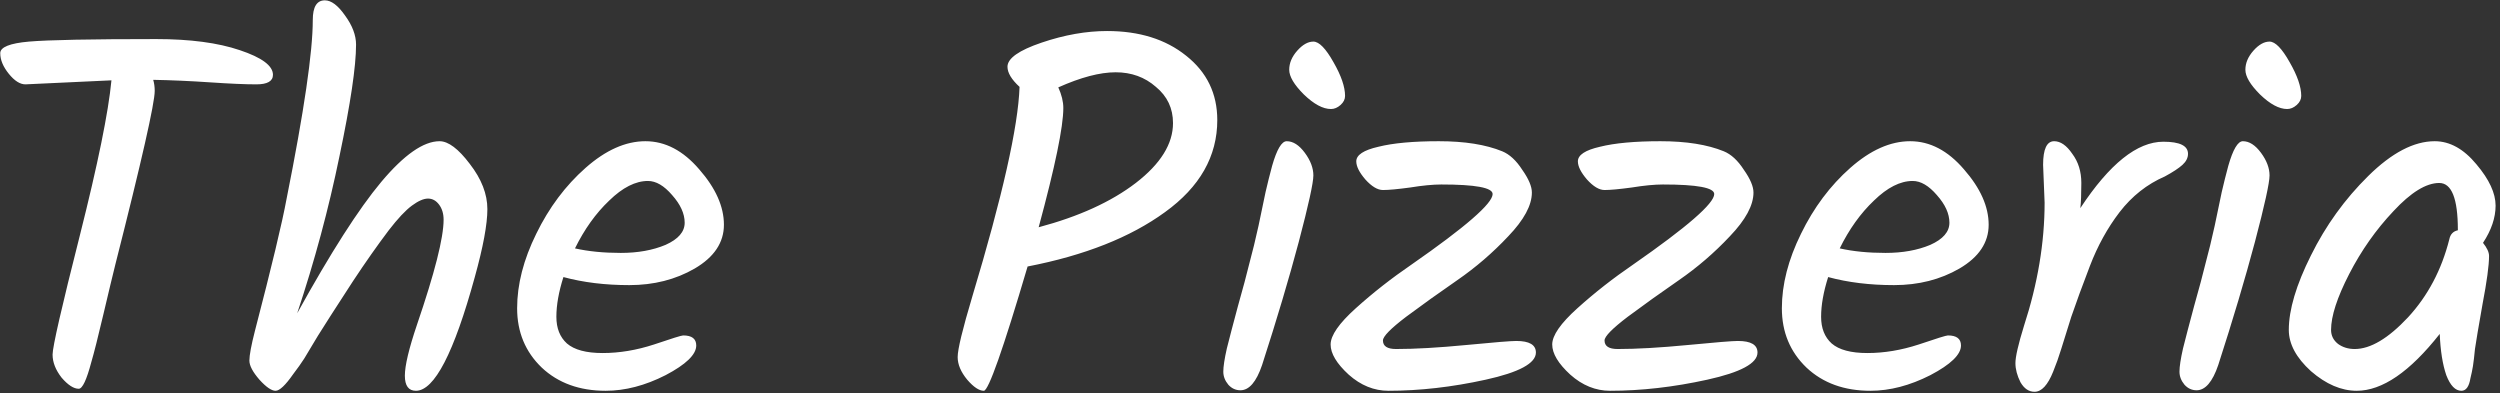 <svg width="477" height="75" viewBox="0 0 477 75" fill="none" xmlns="http://www.w3.org/2000/svg">
<rect x="0" y="0" width="477" height="75" fill="#333333" stroke="none"/>
<path d="M21.264 15.328L4.848 16.096C3.824 16.096 2.768 15.424 1.68 14.08C0.592 12.736 0.048 11.424 0.048 10.144C0.048 8.992 1.872 8.256 5.52 7.936C9.232 7.616 17.328 7.456 29.808 7.456C36.272 7.456 41.584 8.16 45.744 9.568C49.968 10.976 52.08 12.544 52.08 14.272C52.08 15.488 51.024 16.096 48.912 16.096C46.8 16.096 43.856 15.968 40.08 15.712C36.304 15.456 32.688 15.296 29.232 15.232C29.424 15.872 29.52 16.576 29.52 17.344C29.52 19.712 27.024 30.72 22.032 50.368C21.52 52.416 20.752 55.616 19.728 59.968C18.704 64.32 17.936 67.36 17.424 69.088C16.528 72.48 15.728 74.176 15.024 74.176C14.064 74.176 12.976 73.472 11.76 72.064C10.608 70.592 10.032 69.12 10.032 67.648C10.032 66.176 11.76 58.624 15.216 44.992C18.672 31.296 20.688 21.408 21.264 15.328ZM59.679 3.808C59.679 1.312 60.447 0.064 61.983 0.064C63.199 0.064 64.479 1.024 65.823 2.944C67.231 4.864 67.935 6.72 67.935 8.512C67.935 12.672 66.879 19.776 64.767 29.824C62.719 39.808 60.031 49.792 56.703 59.776C63.103 48.192 68.447 39.84 72.735 34.72C77.087 29.536 80.799 26.944 83.871 26.944C85.535 26.944 87.455 28.384 89.631 31.264C91.871 34.144 92.991 37.024 92.991 39.904C92.991 42.784 92.191 47.104 90.591 52.864C86.623 67.328 82.879 74.56 79.359 74.56C77.951 74.56 77.247 73.6 77.247 71.68C77.247 69.76 78.015 66.528 79.551 61.984C82.943 52.064 84.639 45.376 84.639 41.92C84.639 40.768 84.351 39.808 83.775 39.04C83.199 38.272 82.495 37.888 81.663 37.888C80.831 37.888 79.807 38.336 78.591 39.232C77.375 40.128 75.903 41.696 74.175 43.936C71.999 46.816 69.727 50.048 67.359 53.632C65.055 57.216 63.647 59.392 63.135 60.16C62.687 60.864 61.855 62.176 60.639 64.096C59.487 66.016 58.623 67.456 58.047 68.416C57.471 69.312 56.767 70.304 55.935 71.392C54.463 73.504 53.343 74.56 52.575 74.56C51.807 74.56 50.783 73.856 49.503 72.448C48.223 70.976 47.583 69.76 47.583 68.8C47.583 67.776 47.935 65.888 48.639 63.136C51.839 50.848 53.855 42.432 54.687 37.888C58.015 21.248 59.679 9.888 59.679 3.808ZM138.124 42.88C138.124 46.272 136.268 49.056 132.556 51.232C128.908 53.344 124.748 54.4 120.076 54.4C115.468 54.4 111.276 53.888 107.5 52.864C106.604 55.68 106.156 58.208 106.156 60.448C106.156 62.624 106.828 64.32 108.172 65.536C109.58 66.752 111.852 67.36 114.988 67.36C118.188 67.36 121.452 66.816 124.78 65.728C128.172 64.576 130.028 64 130.348 64C132.012 64 132.844 64.64 132.844 65.92C132.844 67.648 130.892 69.536 126.988 71.584C123.084 73.568 119.276 74.56 115.564 74.56C110.572 74.56 106.508 73.088 103.372 70.144C100.236 67.136 98.668 63.36 98.668 58.816C98.668 54.272 99.884 49.536 102.316 44.608C104.748 39.616 107.884 35.424 111.724 32.032C115.564 28.64 119.372 26.944 123.148 26.944C126.924 26.944 130.348 28.736 133.42 32.32C136.556 35.904 138.124 39.424 138.124 42.88ZM123.628 34.528C121.26 34.528 118.796 35.776 116.236 38.272C113.676 40.704 111.5 43.744 109.708 47.392C112.268 47.968 115.18 48.256 118.444 48.256C121.708 48.256 124.556 47.744 126.988 46.72C129.42 45.632 130.636 44.224 130.636 42.496C130.636 40.768 129.836 39.008 128.236 37.216C126.7 35.424 125.164 34.528 123.628 34.528ZM232.258 22.912C232.258 29.824 228.93 35.68 222.274 40.48C215.682 45.28 206.946 48.736 196.066 50.848C191.394 66.656 188.61 74.56 187.714 74.56C186.818 74.56 185.762 73.856 184.546 72.448C183.33 70.976 182.722 69.536 182.722 68.128C182.722 66.656 183.65 62.816 185.506 56.608C191.266 37.472 194.274 24.128 194.53 16.576C192.994 15.168 192.226 13.888 192.226 12.736C192.226 11.136 194.402 9.6 198.754 8.128C203.106 6.656 207.266 5.92 211.234 5.92C217.378 5.92 222.402 7.488 226.306 10.624C230.274 13.76 232.258 17.856 232.258 22.912ZM223.81 23.488C223.81 20.672 222.722 18.368 220.546 16.576C218.434 14.72 215.874 13.792 212.866 13.792C209.858 13.792 206.21 14.752 201.922 16.672C202.562 18.08 202.882 19.392 202.882 20.608C202.882 24.192 201.314 31.776 198.178 43.36C205.858 41.312 212.034 38.496 216.706 34.912C221.442 31.264 223.81 27.456 223.81 23.488ZM245.983 13.312C245.983 12.032 246.495 10.816 247.519 9.664C248.543 8.512 249.567 7.936 250.591 7.936C251.679 7.936 252.959 9.248 254.431 11.872C255.903 14.432 256.639 16.576 256.639 18.304C256.639 18.944 256.351 19.52 255.775 20.032C255.199 20.544 254.591 20.8 253.951 20.8C252.415 20.8 250.687 19.872 248.767 18.016C246.911 16.16 245.983 14.592 245.983 13.312ZM245.503 26.944C246.719 26.944 247.871 27.68 248.959 29.152C250.047 30.624 250.591 32.064 250.591 33.472C250.591 34.88 249.663 39.104 247.807 46.144C245.951 53.12 243.615 60.96 240.799 69.664C239.711 72.864 238.335 74.464 236.671 74.464C235.775 74.464 235.007 74.112 234.367 73.408C233.727 72.64 233.407 71.808 233.407 70.912C233.407 69.952 233.631 68.48 234.079 66.496C234.591 64.448 235.295 61.76 236.191 58.432C237.151 55.04 237.887 52.288 238.399 50.176C238.975 48.064 239.551 45.696 240.127 43.072C240.703 40.384 241.151 38.24 241.471 36.64C241.855 34.976 242.271 33.312 242.719 31.648C243.615 28.512 244.543 26.944 245.503 26.944ZM258.778 30.784C258.778 29.568 260.186 28.64 263.002 28C265.818 27.296 269.658 26.944 274.522 26.944C279.45 26.944 283.482 27.584 286.618 28.864C288.026 29.44 289.306 30.624 290.458 32.416C291.674 34.144 292.282 35.584 292.282 36.736C292.282 39.168 290.778 41.952 287.77 45.088C284.826 48.224 281.594 51.008 278.074 53.44C274.554 55.872 271.29 58.208 268.282 60.448C265.338 62.688 263.866 64.192 263.866 64.96C263.866 66.048 264.698 66.592 266.362 66.592C270.01 66.592 274.49 66.336 279.802 65.824C285.114 65.312 288.282 65.056 289.306 65.056C291.802 65.056 293.05 65.792 293.05 67.264C293.05 69.312 289.85 71.04 283.45 72.448C277.05 73.856 270.874 74.56 264.922 74.56C262.17 74.56 259.642 73.536 257.338 71.488C255.034 69.376 253.882 67.456 253.882 65.728C253.882 64 255.482 61.696 258.682 58.816C261.946 55.872 265.498 53.088 269.338 50.464C279.642 43.296 284.794 38.816 284.794 37.024C284.794 35.808 281.53 35.2 275.002 35.2C273.402 35.2 271.418 35.392 269.05 35.776C266.682 36.096 264.954 36.256 263.866 36.256C262.842 36.256 261.722 35.584 260.506 34.24C259.354 32.896 258.778 31.744 258.778 30.784ZM301.059 30.784C301.059 29.568 302.467 28.64 305.283 28C308.099 27.296 311.939 26.944 316.803 26.944C321.731 26.944 325.763 27.584 328.899 28.864C330.307 29.44 331.587 30.624 332.739 32.416C333.955 34.144 334.563 35.584 334.563 36.736C334.563 39.168 333.059 41.952 330.051 45.088C327.107 48.224 323.875 51.008 320.355 53.44C316.835 55.872 313.571 58.208 310.563 60.448C307.619 62.688 306.147 64.192 306.147 64.96C306.147 66.048 306.979 66.592 308.643 66.592C312.291 66.592 316.771 66.336 322.083 65.824C327.395 65.312 330.563 65.056 331.587 65.056C334.083 65.056 335.331 65.792 335.331 67.264C335.331 69.312 332.131 71.04 325.731 72.448C319.331 73.856 313.155 74.56 307.203 74.56C304.451 74.56 301.923 73.536 299.619 71.488C297.315 69.376 296.163 67.456 296.163 65.728C296.163 64 297.763 61.696 300.963 58.816C304.227 55.872 307.779 53.088 311.619 50.464C321.923 43.296 327.075 38.816 327.075 37.024C327.075 35.808 323.811 35.2 317.283 35.2C315.683 35.2 313.699 35.392 311.331 35.776C308.963 36.096 307.235 36.256 306.147 36.256C305.123 36.256 304.003 35.584 302.787 34.24C301.635 32.896 301.059 31.744 301.059 30.784ZM379.436 42.88C379.436 46.272 377.58 49.056 373.868 51.232C370.22 53.344 366.06 54.4 361.388 54.4C356.78 54.4 352.588 53.888 348.812 52.864C347.916 55.68 347.468 58.208 347.468 60.448C347.468 62.624 348.14 64.32 349.484 65.536C350.892 66.752 353.164 67.36 356.3 67.36C359.5 67.36 362.764 66.816 366.092 65.728C369.484 64.576 371.34 64 371.66 64C373.324 64 374.156 64.64 374.156 65.92C374.156 67.648 372.204 69.536 368.3 71.584C364.396 73.568 360.588 74.56 356.876 74.56C351.884 74.56 347.82 73.088 344.684 70.144C341.548 67.136 339.98 63.36 339.98 58.816C339.98 54.272 341.196 49.536 343.628 44.608C346.06 39.616 349.196 35.424 353.036 32.032C356.876 28.64 360.684 26.944 364.46 26.944C368.236 26.944 371.66 28.736 374.732 32.32C377.868 35.904 379.436 39.424 379.436 42.88ZM364.94 34.528C362.572 34.528 360.108 35.776 357.548 38.272C354.988 40.704 352.812 43.744 351.02 47.392C353.58 47.968 356.492 48.256 359.756 48.256C363.02 48.256 365.868 47.744 368.3 46.72C370.732 45.632 371.948 44.224 371.948 42.496C371.948 40.768 371.148 39.008 369.548 37.216C368.012 35.424 366.476 34.528 364.94 34.528ZM390.111 38.656L389.823 31.456C389.823 28.448 390.527 26.944 391.935 26.944C393.151 26.944 394.303 27.744 395.391 29.344C396.543 30.88 397.119 32.736 397.119 34.912C397.119 37.024 397.055 38.624 396.927 39.712C402.495 31.264 407.775 27.04 412.767 27.04C415.903 27.04 417.471 27.808 417.471 29.344C417.471 30.112 417.119 30.816 416.415 31.456C415.711 32.096 414.591 32.832 413.055 33.664C409.663 35.136 406.783 37.408 404.415 40.48C402.111 43.488 400.223 46.912 398.751 50.752C397.279 54.592 396.095 57.824 395.199 60.448C394.367 63.072 393.727 65.12 393.279 66.592C392.831 68.064 392.319 69.504 391.743 70.912C390.719 73.472 389.535 74.752 388.191 74.752C387.103 74.752 386.207 74.144 385.503 72.928C384.863 71.648 384.543 70.432 384.543 69.28C384.543 68.064 385.087 65.696 386.175 62.176C388.799 54.112 390.111 46.272 390.111 38.656ZM428.42 13.312C428.42 12.032 428.932 10.816 429.956 9.664C430.98 8.512 432.004 7.936 433.028 7.936C434.116 7.936 435.396 9.248 436.868 11.872C438.34 14.432 439.076 16.576 439.076 18.304C439.076 18.944 438.788 19.52 438.212 20.032C437.636 20.544 437.028 20.8 436.388 20.8C434.852 20.8 433.124 19.872 431.204 18.016C429.348 16.16 428.42 14.592 428.42 13.312ZM427.94 26.944C429.156 26.944 430.308 27.68 431.396 29.152C432.484 30.624 433.028 32.064 433.028 33.472C433.028 34.88 432.1 39.104 430.244 46.144C428.388 53.12 426.052 60.96 423.236 69.664C422.148 72.864 420.772 74.464 419.108 74.464C418.212 74.464 417.444 74.112 416.804 73.408C416.164 72.64 415.844 71.808 415.844 70.912C415.844 69.952 416.068 68.48 416.516 66.496C417.028 64.448 417.732 61.76 418.628 58.432C419.588 55.04 420.324 52.288 420.836 50.176C421.412 48.064 421.988 45.696 422.564 43.072C423.14 40.384 423.588 38.24 423.908 36.64C424.292 34.976 424.708 33.312 425.156 31.648C426.052 28.512 426.98 26.944 427.94 26.944ZM464.543 26.944C467.423 26.944 470.079 28.416 472.511 31.36C474.943 34.24 476.159 36.864 476.159 39.232C476.159 41.536 475.359 43.904 473.759 46.336C474.527 47.296 474.911 48.128 474.911 48.832C474.911 50.624 474.495 53.696 473.663 58.048C472.895 62.4 472.415 65.248 472.223 66.592C472.095 67.936 471.967 69.024 471.839 69.856C471.711 70.624 471.551 71.392 471.359 72.16C471.103 73.76 470.527 74.56 469.631 74.56C468.479 74.56 467.519 73.568 466.751 71.584C466.047 69.536 465.631 66.912 465.503 63.712C459.807 70.944 454.527 74.56 449.663 74.56C446.719 74.56 443.807 73.312 440.927 70.816C438.111 68.256 436.703 65.632 436.703 62.944C436.703 59.104 438.111 54.368 440.927 48.736C443.743 43.04 447.391 37.984 451.871 33.568C456.351 29.152 460.575 26.944 464.543 26.944ZM468.959 43.84C468.959 37.888 467.775 34.912 465.407 34.912C462.911 34.912 459.999 36.704 456.671 40.288C453.343 43.808 450.527 47.808 448.223 52.288C445.919 56.768 444.767 60.32 444.767 62.944C444.767 64.032 445.215 64.928 446.111 65.632C447.007 66.272 448.063 66.592 449.279 66.592C452.287 66.592 455.679 64.576 459.455 60.544C463.231 56.448 465.855 51.488 467.327 45.664C467.519 44.704 468.063 44.128 468.959 43.936V43.84Z" fill="white"/>
</svg>

